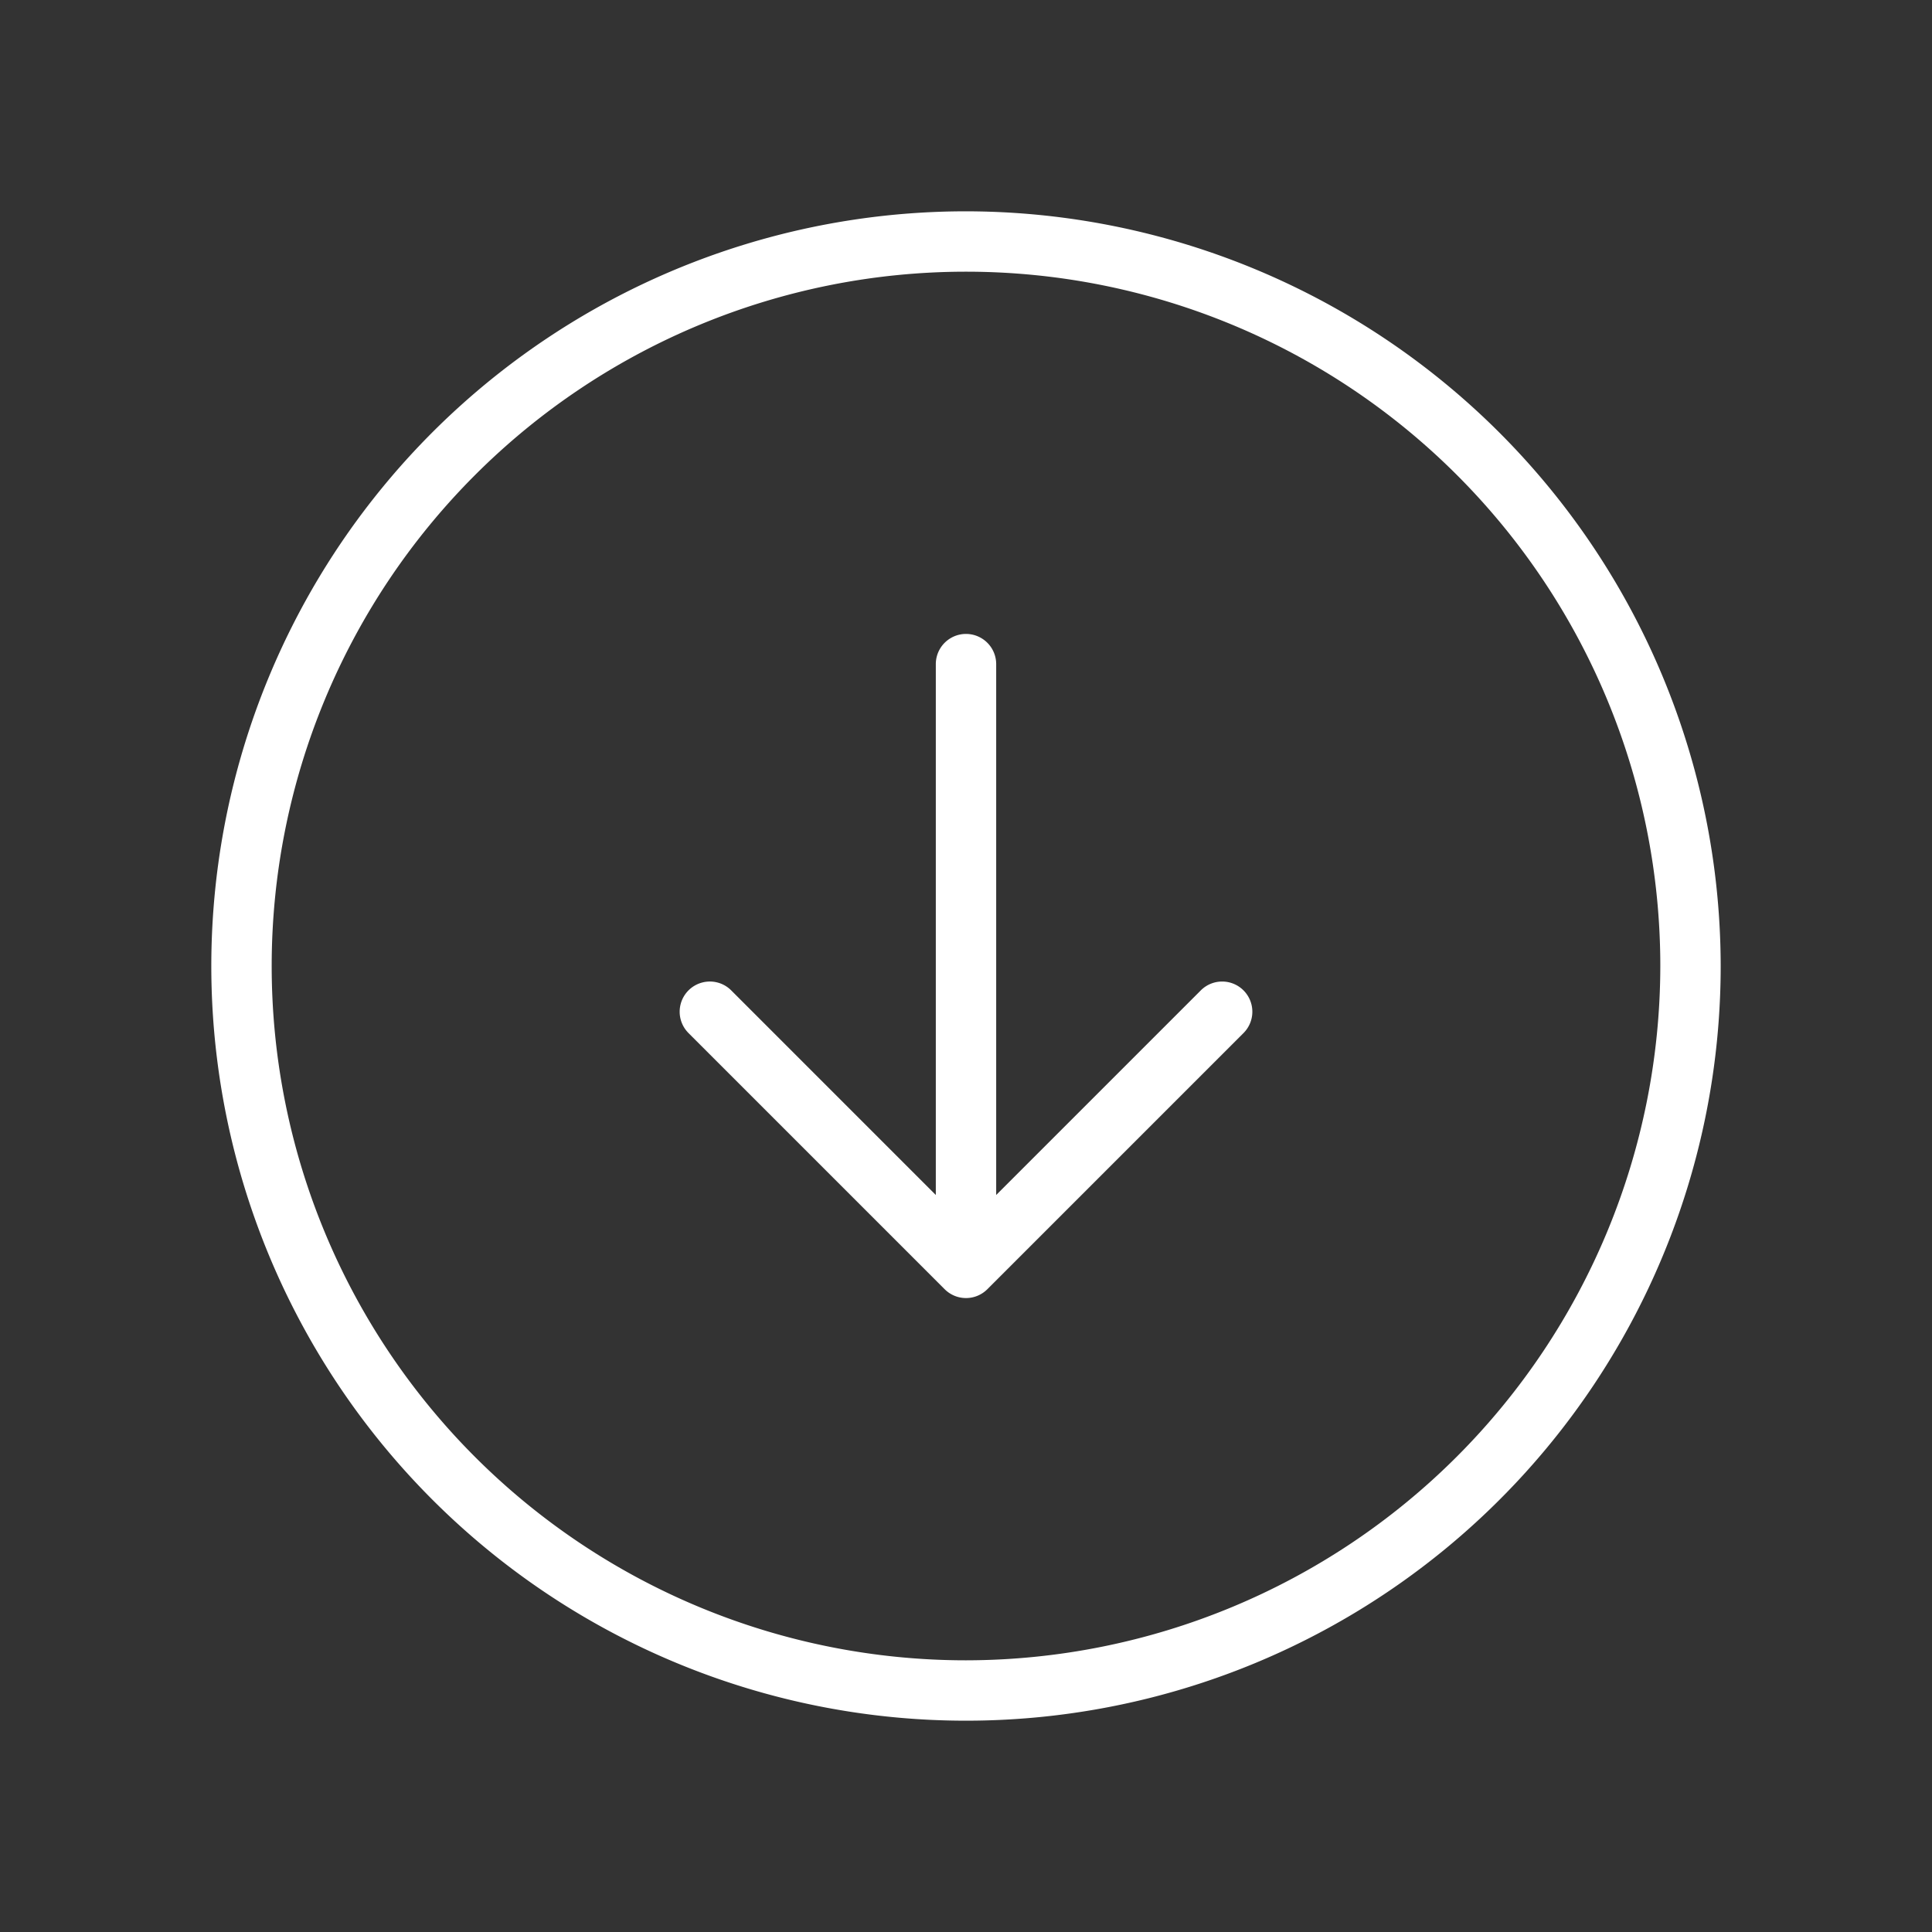 <?xml version="1.0" encoding="utf-8"?><!-- Uploaded to: SVG Repo, www.svgrepo.com, Generator: SVG Repo Mixer Tools -->
<svg fill="white" width="800px" height="800px" viewBox="0 0 256 256" id="Flat" xmlns="http://www.w3.org/2000/svg">
  <rect x="0" y="0" width="256" height="256" fill="#333333" stroke="none"/>
  <path d="M128,28A100,100,0,1,0,228,128,100.113,100.113,0,0,0,128,28Zm0,192a92,92,0,1,1,92-92A92.104,92.104,0,0,1,128,220Zm36.77-88.77a4,4,0,0,1,0,5.657l-33.941,33.941a4,4,0,0,1-5.656,0l-33.941-33.941a4,4,0,0,1,5.657-5.657L124,158.343V88a4,4,0,0,1,8,0v70.343l27.113-27.113A4,4,0,0,1,164.77,131.23Z"/>
</svg>